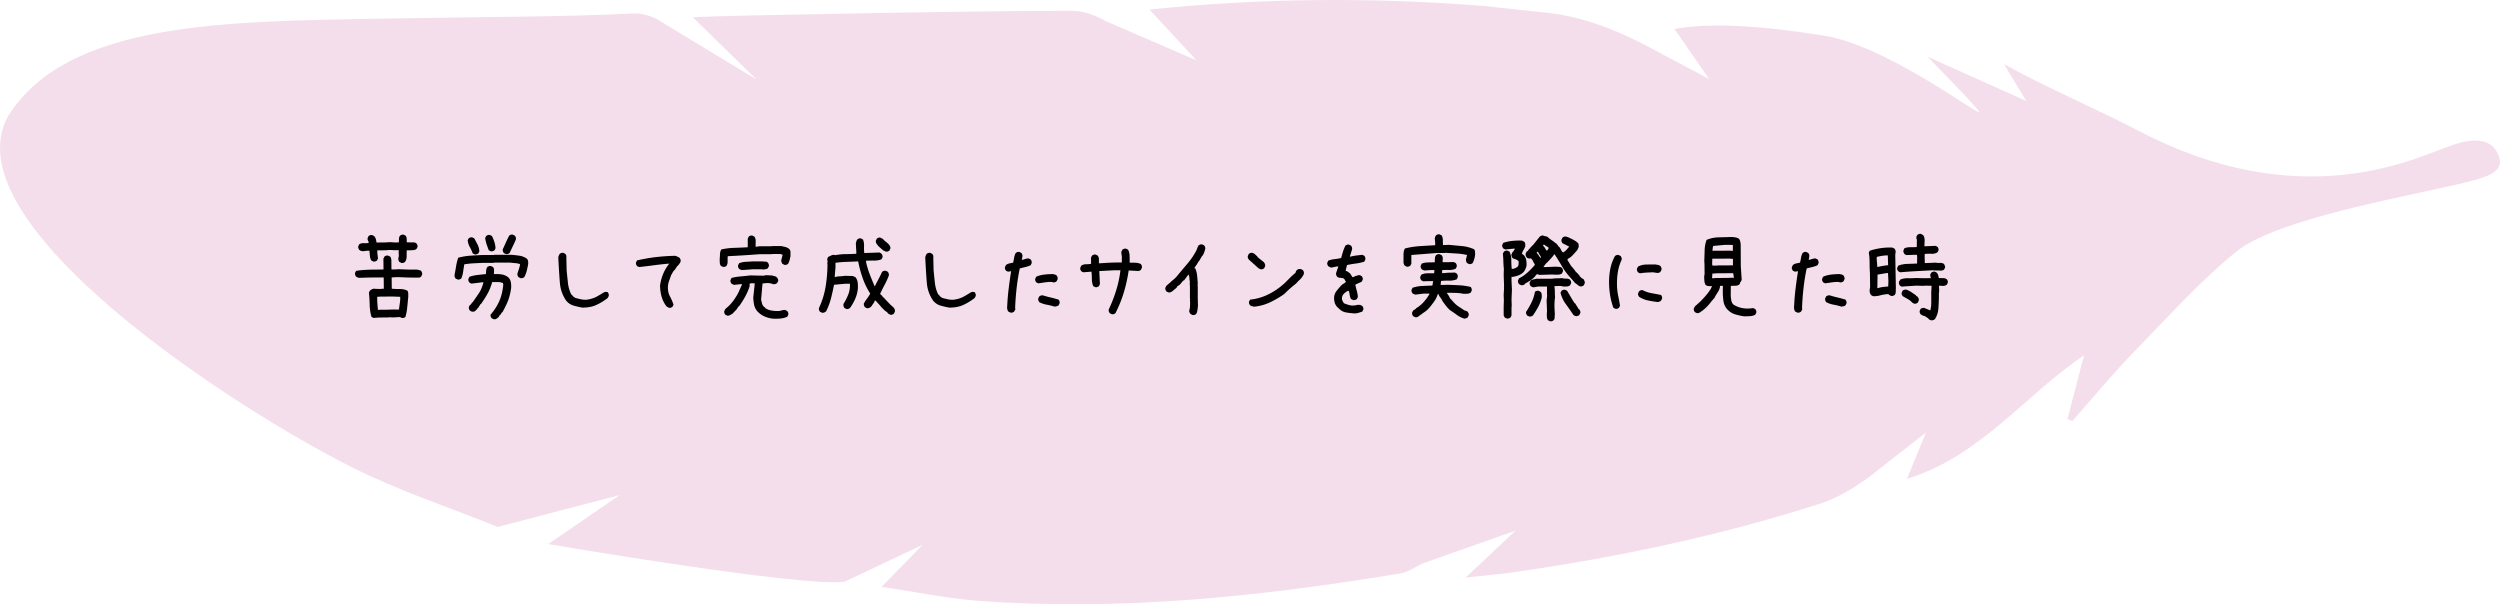 <svg xmlns="http://www.w3.org/2000/svg" id="_レイヤー_2" data-name="レイヤー 2" viewBox="0 0 437 105.63"><defs><style>.cls-2{stroke-width:0}</style></defs><g id="_レイヤー_2-2" data-name="レイヤー 2"><path fill="#ecc8de" stroke-width="0" d="M391.01 43.905c-6.334 5.08-11.945 11.423-17.72 17.328-3.863 3.949-7.377 8.239-11.047 12.376l-.851-.367 2.905-11.142c-10.261 6.885-18.117 17.681-30.948 21.591l3.314-8.096-9.88 7.746c-2.65 1.908-5.576 3.715-8.653 4.704-17.344 5.57-35.122 9.315-53.14 11.929-2.71.393-5.445.617-8.801.989l8.715-8.2-16.228 5.732c-1.272.6-2.545 1.52-3.914 1.746-24.378 4.04-48.871 6.612-73.62 4.796-5.551-.407-11.048-1.571-17.036-2.456l7.15-7.337-13.626 6.44C140.29 102.71 95.84 95.1 95.84 95.1l12.467-8.559L87 92.104c-8.479-3.42-17.233-6.29-25.382-10.37C41.081 71.453-9.325 38.882 1.507 20.135 11.922 3.888 38.885 3.751 66.393 3.263c19.371-.344 32.624-.307 44.295-.91 1.509-.079 3.288.433 4.568 1.255l17.005 10.3-11.152-10.88c5.621-.31 16.495-.441 21.995-.555 14.699-.306 29.4-.533 44.102-.594 2.01-.008 4.247.738 6 1.776l15.926 6.885-8.203-8.871c19.874-2.045 39.123-2.16 58.381-.624l11.648 1.24c7.613.914 14.692 4.475 18.991 6.854l8.798 4.672-6.031-8.738c8.425-1.649 21.99.472 26.982 1.307 12.042 2.5 28.569 15.78 25.97 12.758-2.651-3.082-5.583-5.923-8.728-9.223l17.22 7.72-3.844-6.427c6.679 3.778 16.566 8.02 23.46 11.637 27.808 14.593 47.57 5.199 53.81 2.914 1.814-.664 7.66-3.046 9.27 1.667 1.041 3.332-3.618 3.967-11.978 5.832-8.359 1.865-27.535 5.566-33.868 10.647z" opacity=".6"/><path d="M70.238 55.576c-.094-.047-.182-.088-.264-.123s-.182-.04-.299-.017l-1.02.052-.702-.035-.053.035-1.758.018-.844.07-.351-.175c-.2-.645-.308-1.34-.325-2.083s-.062-1.468-.132-2.171l.176-.352c.117-.094.246-.176.386-.246s.293-.094.457-.07l.88.035.702-.053-.017-1.828-.035-.14-2.426.017-1.881.053c-.094-.024-.182-.053-.264-.088s-.158-.076-.228-.123c-.07-.106-.123-.211-.158-.317s-.041-.216-.018-.334l.176-.351c.562-.094 1.151-.156 1.766-.185s1.228-.044 1.837-.044l1.196-.017-.018-1.899.176-.351c.094-.07.193-.123.299-.159s.216-.04.334-.017l.369.176c.07.07.117.152.14.246l.07.281.018 1.723 1.02-.018.035-.035 1.969.07c.375.012.74.012 1.098 0s.7.053 1.029.194c.07.093.129.193.175.298s.059.229.036.37l-.176.369a.596.596 0 0 1-.44.176h-.51l-1.318-.018-1.828-.07-1.055.052.018 1.97c.469.046.937.066 1.406.06s.903.086 1.301.273c.117.14.176.316.176.527v.598c-.059.586-.117 1.18-.176 1.784s-.164 1.17-.316 1.697c-.094.07-.194.123-.3.158s-.216.04-.333.017zm-.07-9.615l-.352-.176c-.07-.093-.123-.199-.158-.316s-.041-.246-.018-.387c.07-.21.091-.436.062-.677s-.02-.465.026-.676h-.316c-.305.011-.616.006-.932-.018s-.633-.012-.95.035l-1.581.018v.351l.123 1.073-.176.351c-.094.07-.193.123-.299.158s-.217.041-.334.018l-.351-.176c-.141-.234-.226-.507-.255-.817s-.056-.607-.08-.888h-.456l-.668.088c-.118-.023-.232-.047-.343-.07s-.214-.082-.308-.176c-.07-.094-.123-.193-.158-.299s-.041-.217-.018-.334l.176-.351c.246-.141.516-.203.809-.185s.568.003.826-.044v-.176c-.047-.093-.094-.193-.14-.299s-.06-.228-.036-.369l.158-.351c.094-.07.194-.123.3-.158s.216-.041.333-.018l.352.176c.14.164.237.34.29.527s.09.387.114.598l1.723-.018c.363-.047.726-.053 1.09-.017s.732.035 1.107 0c0-.211.003-.416.009-.616s.067-.38.184-.545c.094-.07.194-.123.3-.158s.216-.04.333-.017l.352.175c.117.164.178.346.184.545s.01.405.01.616c.632.011 1.036.017 1.212.017s.334.059.475.176c.082.094.14.193.175.299s.041.217.018.334l-.193.351c-.141.094-.293.153-.457.176s-.575.041-1.23.053c-.013.351-.018.706-.018 1.063s-.094.677-.282.958c-.093.07-.193.123-.299.159s-.216.04-.334.017zm-.405 8.121v-.21l.14-.976c.047-.322.065-.66.054-1.011l-1.336-.053-2.163.018-.527.035.018.879.105 1.389 1.758-.018.932-.035.808.017.211-.035zM79.994 48.861l-.352-.175c-.07-.094-.123-.197-.158-.308s-.041-.237-.018-.378c.094-.492.182-.99.264-1.494s.205-.99.37-1.459c.702-.187 1.435-.308 2.196-.36s1.53-.091 2.303-.115h1.705l.035-.035h2.989c.492.035.978.088 1.459.158s.92.247 1.318.528c.117.14.187.293.21.457s.024.34 0 .527c-.07.399-.151.78-.245 1.143s-.235.726-.422 1.09c-.094.07-.193.123-.299.158s-.228.04-.369.017l-.352-.175c-.07-.106-.123-.211-.158-.317s-.04-.217-.017-.334l.263-.79c.082-.247.147-.522.194-.827-.258-.094-.536-.152-.835-.176s-.59-.052-.87-.088h-2.848l-.035.036h-1.705c-.586.023-1.166.05-1.74.079s-1.149.09-1.723.184c-.07.422-.135.844-.194 1.266s-.17.826-.334 1.213c-.093.07-.193.123-.298.158s-.217.04-.334.017zm2.988-4.394l-.352-.176c-.14-.387-.31-.759-.51-1.116s-.322-.747-.369-1.169l.176-.352c.094-.07.194-.12.3-.149s.216-.032.333-.009l.352.176c.187.352.375.709.562 1.072s.293.756.317 1.178l-.176.37c-.094.07-.194.122-.3.157s-.216.041-.333.018zm3.322 11.338l-.351-.176c-.082-.094-.141-.193-.176-.299s-.041-.217-.018-.334c.692-.808 1.21-1.626 1.556-2.452s.565-1.766.66-2.821l-.071-.246a2.307 2.307 0 0 0-.897-.176h-.966c-.223.773-.487 1.435-.791 1.986s-.698 1.172-1.178 1.864h-.07l-.422.668h-.07l-.071.175h-.07l-.07.176-.106.035-.07.106c-.094.093-.194.146-.3.158s-.216.017-.333.017l-.352-.193c-.07-.094-.123-.193-.158-.299s-.041-.216-.018-.334l.176-.351.07.017.036-.105h.07l.21-.352h.071c.457-.644.844-1.207 1.16-1.687s.569-1.096.756-1.846h-.14l-1.97.246-.35-.193c-.071-.094-.124-.194-.159-.299s-.04-.217-.017-.334l.175-.37c.446-.151.914-.257 1.407-.316s.984-.11 1.476-.158c.024-.21.041-.427.053-.65s.076-.416.193-.58c.094-.07.194-.123.299-.158s.217-.041.334-.018l.37.176a.7.7 0 0 1 .175.457v.527l-.035.246c.469-.023.914-.006 1.336.053s.808.223 1.16.492l.14.14c.188.235.305.505.352.81s.059.62.035.949c-.117.843-.296 1.573-.536 2.188s-.571 1.298-.993 2.048h-.07l-.317.475h-.07l-.14.28-.106.106c-.117.117-.24.211-.37.282s-.275.093-.439.07zm-.51-11.883l-.351-.176c-.14-.351-.27-.703-.387-1.054s-.2-.715-.246-1.09l.176-.352c.094-.07.193-.123.299-.158s.216-.041.334-.018l.369.176c.164.328.304.668.422 1.02s.187.726.21 1.125l-.175.351c-.094.07-.194.123-.299.158s-.223.041-.352.018zm2.76.51c-.094-.024-.181-.053-.263-.088s-.159-.076-.229-.123c-.07-.094-.123-.196-.158-.308s-.041-.225-.018-.343c.188-.398.37-.796.545-1.195s.37-.797.58-1.195c.094-.07.194-.123.3-.158s.216-.036.333 0l.352.175c.07.094.123.194.158.3s.04.228.017.368c-.164.399-.34.788-.527 1.17s-.375.776-.562 1.186a.522.522 0 0 1-.247.14l-.28.07zM101.755 53.766c-.515-.094-1.016-.211-1.503-.352s-.91-.422-1.274-.844c-.645-.937-1.014-1.968-1.107-3.093s-.188-2.614-.282-4.465c.024-.117.056-.232.097-.343s.097-.214.167-.308c.094-.07.196-.12.308-.149s.22-.032.325-.009l.351.194c.07.093.12.196.15.307s.032.22.009.325l.052 2.215c.07.715.144 1.433.22 2.154s.267 1.403.571 2.047l.07.036.264.298c.047.07.112.126.194.167s.152.085.21.132c.305.082.616.158.932.229s.657.1 1.02.088c.726-.106 1.33-.293 1.81-.563s.85-.49 1.108-.659.527-.196.808-.08c.059.106.106.212.141.317s.035.229 0 .37l-.193.333c-.645.493-1.31.894-1.995 1.205s-1.503.46-2.453.448zM116.925 53.8l-.422-.245c-.398-.527-.685-1.102-.86-1.723s-.265-1.271-.265-1.951c.094-.656.258-1.283.493-1.88s.55-1.167.949-1.706l.176-.21h-.106c-.844.07-1.7.163-2.566.28s-1.74.223-2.62.317l-.351-.176c-.07-.094-.123-.193-.158-.299s-.041-.217-.018-.334l.176-.351c1.09-.258 2.186-.452 3.287-.58s2.215-.206 3.34-.229c.14.023.281.07.422.14s.27.141.387.212c.07.093.123.193.158.298s.04.229.017.37l-.175.351h-.07v.07l-.247.317h-.07l-.422.668h-.07v.07c-.141.117-.252.258-.334.422s-.17.316-.264.457c-.117.352-.24.703-.37 1.055s-.192.738-.192 1.16c0 .562.123 1.072.369 1.53s.45.93.615 1.423l-.176.37c-.094.07-.193.122-.299.157s-.217.041-.334.018zM126.365 46.647l-.352-.176c-.117-.164-.181-.346-.193-.545s-.018-.404-.018-.615c.024-.282.041-.577.053-.888s.088-.583.228-.817c.727-.164 1.486-.258 2.277-.282s1.573-.058 2.347-.105v-1.512l.175-.351c.094-.07.194-.123.3-.159s.216-.04.333-.017l.352.176c.164.234.24.51.228.826s-.017.627-.017.931h.246l.457-.07h2.11l.034-.035h1.6c.234.047.475.1.72.158s.475.17.686.334c.164.164.246.36.246.589v.694c-.047.235-.1.463-.158.686s-.146.44-.264.65c-.093.07-.193.123-.298.159s-.217.04-.334.017l-.352-.176a1.05 1.05 0 0 1-.21-.633l.245-.949-.404-.14h-1.442l-.035.035h-2.11a193.991 193.991 0 0 1-5.607.351c-.023.282-.029.575-.017.88s-.053.573-.193.808c-.094.07-.194.123-.3.158s-.216.041-.333.018zm8.718 9.052c-.515-.058-.993-.184-1.432-.378s-.84-.471-1.204-.835c-.317-.351-.522-.738-.615-1.16s-.147-.867-.159-1.336l.264-2.46-.633-.018-.246.053-.035.14.018.317c-.2.632-.458 1.236-.774 1.81s-.668 1.131-1.055 1.67c-.117.07-.208.164-.272.281s-.132.223-.202.317l-.686.72c-.14.083-.284.167-.43.255s-.314.12-.501.097l-.352-.176c-.07-.093-.12-.193-.15-.299s-.032-.216-.008-.334l.21-.386c.493-.387.92-.82 1.284-1.301s.68-.979.95-1.494l.667-1.494-.246-.018-1.125.123c-.094-.023-.182-.053-.264-.088s-.158-.082-.228-.14c-.07-.094-.123-.194-.158-.3s-.035-.216 0-.333l.175-.352c.516-.129 1.052-.217 1.609-.263s1.104-.106 1.643-.176l2.373.053c.211-.07.434-.097.668-.08s.47.027.704.027c.164.035.334.076.51.123s.327.135.456.264c.07.093.123.193.159.298s.04.217.017.334l-.193.334c-.094.07-.2.123-.317.159s-.246.04-.386.017c-.188-.082-.387-.138-.598-.167s-.422-.032-.633-.009l-.597.053-.247 2.83c.047.211.097.425.15.642s.161.413.325.589l.246.175v.07c.34.223.71.367 1.108.431s.82.091 1.265.08c.188-.024.372-.062.554-.115s.366-.079.554-.079l.386.229c.07.093.12.193.15.298s.032.217.009.334l-.176.334c-.387.176-.794.282-1.222.317s-.864.04-1.31.017zm-5.396-8.49c-.094-.023-.182-.053-.264-.088s-.158-.076-.228-.123c-.07-.094-.123-.193-.158-.299s-.041-.216-.018-.334l.176-.351c.351-.14.732-.223 1.142-.246l1.213-.07h1.758c.164.023.328.035.492.035s.305.058.422.175c.07.094.123.194.158.3s.041.216.018.333l-.176.352c-.14.093-.293.152-.457.176s-.34.035-.527.035l-.035-.035h-1.618l-1.898.14zM155.615 55.014l-.352-.194-.14-.14v-.07l-.457-.317-.598-.598c-.164-.21-.334-.41-.51-.597s-.346-.375-.51-.563h-.07v.035h-.07c-.047.165-.123.317-.229.458s-.205.287-.299.439l-.175.193c-.094.07-.197.13-.308.176s-.237.059-.378.035l-.334-.176c-.07-.093-.123-.196-.158-.307s-.041-.226-.018-.343c.164-.305.349-.592.554-.861s.39-.557.554-.862c-.551-.867-.99-1.77-1.319-2.707s-.591-1.91-.79-2.918h-.194c-.633.036-1.266.062-1.898.08s-1.26.073-1.881.167c.023.421.014.837-.027 1.248s-.073.82-.096 1.23h.07c.258-.07.533-.111.826-.123s.58-.041.861-.088l1.407.035.457.211c.21.258.34.557.386.897s.059.697.036 1.072c-.059.633-.211 1.23-.457 1.793s-.551 1.101-.915 1.617c-.093.07-.193.123-.298.158s-.217.041-.334.018l-.352-.176c-.058-.094-.105-.196-.14-.308s-.042-.243-.018-.395c.328-.527.606-1.078.835-1.652s.325-1.202.29-1.881h-.844l-1.933.176c-.153.796-.329 1.585-.528 2.364s-.48 1.532-.844 2.259c-.093.093-.205.167-.334.22s-.263.067-.404.043l-.351-.176c-.07-.093-.123-.193-.159-.298s-.04-.217-.017-.334c.562-1.207.95-2.45 1.16-3.727s.322-2.572.334-3.885l-.035-.246.053-.246-.07-.492.175-.352c.164-.07.337-.152.519-.246s.378-.129.588-.105l.106.053c.586-.118 1.19-.18 1.81-.185s1.249-.026 1.881-.062l.018-.263-.088-1.512c.023-.14.053-.27.088-.387s.094-.234.176-.351c.093-.07.193-.123.299-.158s.216-.041.334-.018l.351.193c.14.352.202.739.185 1.16s-.003.82.044 1.196h.246l2.425-.088.334.21c.07.095.123.194.159.3s.04.217.017.334l-.176.351c-.398.153-.832.226-1.3.22s-.938.003-1.407.026v.141c.153.75.367 1.482.642 2.197s.56 1.412.853 2.092h.07c.21-.422.425-.838.641-1.248s.42-.826.607-1.248c.105-.07.214-.123.325-.158s.226-.041.343-.018l.334.176c.07.094.123.193.158.299s.041.228.018.369c-.211.55-.457 1.09-.739 1.617s-.545 1.06-.79 1.6l.14.105.246.246.123.211.211.106.123.246h.07l.282.316.105.106.352.369.14.14.106.106.351.299.106.105v.07h.07c.059.094.106.194.14.3s.042.228.018.368l-.175.352c-.094.07-.194.123-.3.158s-.216.041-.333.018zm-.791-11.04l-.44-.21-.281-.246-.387-.334-.175-.176c-.118-.14-.226-.281-.326-.422s-.137-.316-.114-.527l.176-.352c.094-.07.193-.123.299-.158s.216-.035.334 0l.351.176.229.21.176.176.597.493.088.105v.07h.07c.07.106.13.211.176.317s.059.228.035.369l-.175.352c-.094.058-.194.105-.3.14s-.216.041-.333.018zM165.898 53.766c-.516-.094-1.017-.211-1.503-.352s-.911-.422-1.274-.844c-.645-.937-1.014-1.968-1.108-3.093s-.187-2.614-.281-4.465c.023-.117.056-.232.097-.343s.096-.214.167-.308c.093-.07.196-.12.307-.149s.22-.032.325-.009l.352.194c.07.093.12.196.15.307s.032.22.008.325l.053 2.215c.07.715.143 1.433.22 2.154s.266 1.403.57 2.047l.071.036.264.298c.047.07.111.126.193.167s.153.085.211.132c.305.082.615.158.932.229s.656.1 1.02.088c.726-.106 1.33-.293 1.81-.563s.85-.49 1.107-.659.528-.196.809-.08c.059.106.105.212.14.317s.036.229 0 .37l-.193.333c-.644.493-1.31.894-1.995 1.205s-1.503.46-2.452.448zM176.638 54.645l-.369-.176c-.094-.117-.158-.258-.193-.422s-.041-.328-.018-.492c.047-1.043.132-2.069.255-3.076s.267-2.028.43-3.059h-.07l-.474.07-.352-.175c-.07-.094-.123-.194-.158-.3s-.041-.216-.018-.333l.176-.352c.164-.14.36-.234.589-.281s.448-.094.66-.14c.07-.282.128-.569.175-.862s.14-.568.281-.826c.094-.07.194-.123.3-.158s.216-.041.333-.018l.352.176c.07.094.123.193.158.299s.04.216.017.334l-.105.562h.105c.188-.047.37-.1.545-.158s.358-.088.545-.088l.352.176c.07.094.123.193.158.299s.041.228.018.369l-.176.351c-.305.141-.615.246-.932.317s-.639.152-.967.246c-.234 1.125-.416 2.256-.545 3.392s-.216 2.286-.263 3.446l.035.316-.211.387c-.094.07-.193.123-.299.158s-.217.041-.334.018zm4.852-5.116l-.352-.175c-.07-.094-.123-.194-.158-.3s-.041-.216-.018-.333l.176-.352c.422-.187.88-.31 1.371-.369s.996-.088 1.512-.088l.334.07c.105.024.205.07.299.141.094.094.158.2.193.317s.041.246.018.386l-.176.352c-.094.07-.193.123-.299.158s-.217.041-.334.018a.698.698 0 0 0-.316-.07h-.352c-.328.023-.644.058-.949.105s-.621.094-.95.14zm2.812 4.061c-.445-.14-.896-.252-1.353-.334s-.885-.228-1.283-.44c-.07-.105-.124-.21-.159-.316s-.04-.217-.017-.334l.176-.351c.093-.07.193-.123.298-.159s.229-.04.37-.017c.445.14.896.264 1.353.369s.908.228 1.354.37c.07.093.123.195.158.307s.04.225.017.343l-.175.351c-.094.07-.206.123-.334.158s-.264.053-.405.053zM194.34 54.926l-.352-.176c-.07-.094-.123-.193-.158-.299s-.041-.228-.018-.369c.516-1.09.95-2.203 1.3-3.34s.598-2.302.74-3.498h-1.09l-2.602.14v.106l.105 2.18-.176.352c-.093.07-.193.123-.298.158s-.217.04-.334.017l-.352-.175c-.164-.375-.246-.786-.246-1.23s-.024-.88-.07-1.302h-.07l-1.354.106-.352-.176c-.07-.094-.123-.193-.158-.299s-.041-.217-.018-.334l.176-.351c.235-.164.507-.246.818-.246s.606-.024.887-.07v-.774l-.035-.176c.024-.094.053-.182.088-.264s.076-.158.123-.228c.094-.07.193-.123.299-.158s.217-.041.334-.018l.351.176c.141.187.211.398.211.633v.703h.352a47.773 47.773 0 0 1 3.656-.14v-1.055l-.105-.686a1.488 1.488 0 0 1 .21-.492c.094-.07.194-.123.3-.158s.216-.041.333-.018l.352.176c.164.328.252.688.264 1.08s.017.789.017 1.187c.328 0 .665.006 1.011.018s.66.088.94.228c.07.094.123.194.159.3s.04.228.017.368l-.176.352c-.093.094-.208.152-.342.176s-.273.023-.413 0l-1.372-.07c-.187 1.289-.468 2.56-.843 3.814s-.867 2.473-1.477 3.656c-.094.07-.193.123-.299.158s-.216.041-.334.018zM208.455 55.067l-.352-.176c-.07-.094-.129-.194-.176-.299s-.058-.229-.035-.37c.07-.21.111-.442.123-.694s.018-.495.018-.729l-.035-.105.035-.458-.035-.035v-2.144l-.036-.528.036-.21c-.047-.235-.077-.475-.088-.721s-.065-.451-.159-.615l-.773 1.02-.176.07-.457.562-.176.176-.386.246-.07.176-.176.175-.352.282-.246.21c-.094.07-.2.13-.316.176s-.247.059-.387.035l-.352-.175c-.07-.094-.123-.194-.158-.3s-.04-.216-.018-.333l.176-.352.739-.632.21-.211c.188-.141.37-.293.545-.457s.334-.34.475-.528c.586-.703 1.172-1.4 1.758-2.092s1.09-1.441 1.512-2.25c.07-.14.128-.287.175-.439s.118-.299.211-.44c.094-.07.194-.123.3-.158s.216-.04.333-.017l.352.176c.07.093.123.193.158.298s.04.217.017.334c-.046.188-.105.378-.175.572s-.153.372-.246.536l-.106.07-.598 1.02h-.07c-.094.21-.205.404-.334.58s-.252.357-.369.545l.176.07c.164.398.27.826.316 1.283s.082.92.106 1.389l-.036.351.036.035v2.11l.035 1.353c-.024.258-.053.51-.088.756s-.111.475-.229.686c-.093.07-.193.123-.298.158s-.217.041-.334.018zM220.337 47.069l-.351-.176-1.09-.985-.598-.527c-.07-.094-.123-.193-.158-.299s-.04-.222-.017-.351l.175-.352c.094-.07.194-.123.3-.158s.216-.041.333-.018c.164.047.317.135.457.264l.422.387.035.105 1.09.88c.07.093.129.198.176.315s.058.247.035.387l-.176.352c-.094.07-.193.123-.299.158s-.216.041-.334.018zm-1.125 6.539c-.117-.024-.24-.053-.369-.088s-.24-.088-.334-.159c-.07-.093-.123-.193-.158-.298s-.04-.217-.018-.334l.176-.352c1.149-.117 2.244-.44 3.287-.967s1.998-1.2 2.866-2.021l1.16-1.16.65-.563c0-.07.018-.14.053-.21s.076-.141.123-.212c.094-.093.205-.158.334-.193s.264-.041.404-.018l.352.176c.07.094.123.194.158.299s.041.217.018.334c-.047.164-.118.31-.211.44s-.188.263-.282.404h-.07v.07l-.422.387-.316.351-.106.106c-.363.281-.709.568-1.037.861s-.656.604-.984.932c-.797.562-1.63 1.049-2.496 1.459s-1.793.662-2.778.756zM236.755 54.785c-.562-.035-1.072-.096-1.529-.184s-.861-.32-1.213-.695c-.351-.28-.58-.594-.685-.94s-.147-.706-.123-1.081c.046-.375.187-.715.421-1.02s.48-.597.739-.879l.21-.21.669-.457v-.106c-.07-.094-.13-.193-.176-.299s-.129-.193-.246-.263c-.188-.047-.381-.077-.58-.088s-.37-.077-.51-.194c-.07-.093-.123-.193-.158-.299s-.041-.228-.018-.369l.387-1.125h-.246l-1.02.211-.492-.246c-.07-.094-.123-.193-.158-.299s-.041-.216-.018-.334l.176-.351c.375-.14.744-.229 1.107-.264s.745-.1 1.143-.193c.094-.375.2-.747.316-1.116s.258-.718.422-1.046c.094-.07.194-.123.3-.159s.216-.04.333-.017l.352.176c.07.093.123.193.158.298s.04.229.017.37l-.386 1.248h.14c.375-.094.715-.159 1.02-.194s.644-.076 1.02-.123l.351.176c.07.094.123.193.158.299s.041.228.018.369l-.176.352c-.516.164-1.014.275-1.494.334s-.99.146-1.53.263l-.246 1.02c.141.023.264.07.37.14s.216.153.334.246l.14.141.352.563h.14c.399-.211.774-.329 1.125-.352l.352.176c.07.094.123.193.158.299s.041.216.018.334l-.176.351c-.305.14-.486.223-.545.246s-.24.106-.545.246v.141c.07.328.152.662.246 1.002s.153.686.176 1.037l-.176.352c-.094.07-.193.123-.299.158s-.228.04-.369.017l-.351-.175c-.117-.211-.194-.44-.229-.686s-.088-.486-.158-.72l-.14-.036c-.423.235-.71.463-.862.686s-.217.474-.193.756c.023.14.064.27.123.386s.134.235.228.352c.563.234 1.002.366 1.319.395s.697-.014 1.142-.131l.387.035.351.176c.07.093.124.193.159.298s.04.217.017.334l-.176.352c-.21.07-.427.14-.65.21s-.463.106-.72.106zM245.896 46.611l-.352-.175a1.65 1.65 0 0 1-.21-.492v-1.407c0-.187.017-.384.052-.589s.112-.378.229-.518c.82-.211 1.678-.346 2.575-.404s1.79-.112 2.68-.159v-.457l-.07-.773c.024-.094.053-.182.088-.264s.076-.158.123-.228c.094-.07.194-.123.3-.159s.216-.04.333-.017l.352.176c.14.234.21.504.21.808s.012.598.036.88h.351l.633-.036 2.276.211a6.803 6.803 0 0 1 2.171.562c.094.118.147.261.159.431s.017.337.017.501a4.094 4.094 0 0 1-.422 1.477c-.094.07-.193.123-.299.158s-.216.04-.334.017l-.351-.175c-.07-.07-.117-.159-.14-.264s-.048-.205-.071-.299l.21-.844c-.62-.14-1.247-.228-1.88-.263s-1.266-.076-1.898-.123l-.036.035h-1.441l-4.482.351v1.512l-.176.352c-.094.07-.194.123-.299.158s-.217.04-.334.017zm10.072 9.088c-.468-.14-.902-.357-1.3-.65s-.81-.58-1.231-.861c-.258-.235-.498-.495-.72-.783s-.428-.57-.616-.852c-.094-.211-.21-.404-.351-.58s-.247-.37-.317-.58h-.105c-.118.422-.3.811-.545 1.169s-.51.712-.791 1.063l-.317.352-.21.21-.352.282-.563.387-.105.105-.317.176v.07c-.117.07-.234.135-.351.194s-.246.076-.387.052l-.351-.175c-.082-.094-.141-.194-.176-.3s-.041-.228-.018-.368l.194-.352.457-.281v-.07c.492-.282.937-.642 1.336-1.082s.738-.905 1.02-1.397v-.106h-1.02l-1.407.176c-.093-.023-.181-.053-.263-.088s-.164-.076-.246-.123c-.07-.093-.124-.193-.159-.299s-.04-.216-.017-.334l.176-.351a6.008 6.008 0 0 1 1.705-.317l1.757-.07.141-.773h-1.09l-.633.035-.351-.176c-.07-.094-.123-.193-.158-.299s-.041-.217-.018-.334l.176-.351a2.364 2.364 0 0 1 1.072-.246h1.178l.035-.563h-.633l-1.09.07c-.093-.023-.181-.052-.263-.087s-.159-.077-.229-.123c-.07-.094-.123-.194-.158-.3s-.041-.216-.018-.333l.176-.352c.352-.14.72-.21 1.108-.21s.779-.013 1.177-.036c0-.21.006-.428.018-.65s.076-.416.193-.58c.094-.07.194-.123.3-.159s.216-.04.333-.017l.352.176c.14.164.205.357.193.58s-.018.44-.018.65h.739l1.195-.035.352.176c.07.093.123.193.158.299s.04.216.017.333l-.175.352c-.352.164-.733.24-1.143.229s-.814-.006-1.213.017l-.035.527h.422c.281-.046.574-.07.879-.07s.61-.012.914-.035l.351.176c.07.094.123.193.159.299s.04.228.017.369l-.176.351c-.422.164-.867.24-1.336.229s-.937.006-1.406.053l-.07.703h.492l.563-.035c.703.023 1.415.052 2.135.087s1.41.135 2.066.3c.07.093.123.193.158.298s.04.217.017.334l-.175.352c-.164.117-.358.181-.58.193s-.446.018-.668.018c-.446-.094-.914-.147-1.407-.159s-.984-.017-1.476-.017v.105c.117.14.222.293.316.457s.176.328.246.492h.07l.387.458.422.439c.235.21.492.404.774.58s.55.357.808.545c.106.023.211.053.317.088s.193.088.263.158c.07.094.123.193.159.299s.04.217.017.334l-.176.351a.525.525 0 0 1-.263.141l-.317.07zM263.51 55.7c-.094-.024-.182-.053-.264-.089s-.159-.076-.229-.123l-.176-.351V53.52l.035-1.037-.035-.914.07-1.23-.035-.142.036-.105-.07-2.11.034-.949c-.046-.445-.076-.89-.087-1.336s-.041-.89-.088-1.336l.175-.369c.094-.07.194-.123.3-.158s.216-.04.333-.017l.352.175c.21.457.316.944.316 1.46s.024 1.03.07 1.546h.211c.141-.023.285-.07.431-.14s.278-.153.396-.247c.093-.117.146-.251.158-.404s.017-.31.017-.474c-.023-.094-.076-.164-.158-.211s-.158-.094-.228-.141c-.13-.047-.252-.088-.37-.123s-.222-.088-.316-.158c-.07-.094-.123-.194-.158-.3s-.041-.228-.018-.368l.211-.404c.094-.07.17-.159.229-.264s.111-.205.158-.299h-.246l-1.441.14-.352-.175c-.07-.094-.123-.194-.158-.299s-.041-.217-.018-.334l.176-.352c.492-.164 1.017-.275 1.573-.334s1.128-.076 1.714-.052l.387.21c.094.094.146.212.158.352s.018.282.018.422c-.07.211-.17.422-.3.633s-.228.428-.298.65l.105.07v.071l.211.105c.235.258.381.551.44.88s.076.667.053 1.019c-.047.187-.106.363-.176.527s-.164.328-.281.492l-.211.211c-.258.211-.542.37-.853.475s-.63.182-.958.228l-.14-.035v.703l.07 1.582-.07 1.653.035 1.283-.036.035v1.512l-.175.351a.522.522 0 0 1-.246.141l-.282.07zm12.69-5.643l-.35-.176c-.118-.117-.247-.223-.388-.316s-.257-.211-.351-.352l-.528-.598c-.597-.632-1.107-1.312-1.529-2.039s-.855-1.43-1.3-2.109h-.106l-.14.246-.458.527-.597.633c-.118.094-.223.2-.317.317s-.176.234-.246.351l-.105.14h.632l1.512-.07c.188.024.381.036.58.036s.37.058.51.175c.07.094.123.194.158.3s.041.216.018.333l-.176.352c-.164.117-.346.181-.545.193s-.404.018-.615.018l-.527-.035-2.215.07-.457-.14-.106.14h-.07l-.106.21-.386.388-.492.386-.95.563v.07c-.093.07-.193.123-.299.158s-.228.041-.369.018l-.351-.176c-.07-.094-.123-.193-.158-.299s-.041-.228-.018-.369l.176-.351c.515-.258 1.002-.592 1.459-1.002s.885-.85 1.283-1.319v-.14c-.117-.164-.217-.34-.299-.528s-.205-.351-.369-.492c-.14.024-.275.024-.404 0s-.24-.082-.334-.176c-.07-.093-.123-.193-.159-.299s-.04-.228-.017-.369l.176-.369.175-.07.07-.14.528-.598.387-.387 1.125-1.406c.094-.07.193-.123.299-.159s.216-.04.334-.017c.117.07.246.111.386.123s.27.064.387.158c.188.164.381.317.58.457s.404.281.615.422v.07l.282.14.316.388.035.105.07.035.176.176c.094.14.182.299.264.475s.193.31.334.404c.117-.07.234-.152.352-.246s.222-.2.316-.317l.404-.457-1.177-.597c-.07-.094-.124-.194-.159-.299s-.04-.217-.017-.334l.176-.352c.093-.07.193-.123.298-.158s.229-.04.37-.017c.316.117.626.252.931.404s.598.322.879.51v.07l.176.07c.094.094.146.211.158.352s.018.281.018.422l-.247.527-.21.246-.493.545-.175.176-.211.21c-.118.095-.235.17-.352.23s-.217.158-.299.298l.721 1.16.07.035.598.739.105.21h.07l.106.106v.07h.07l.317.352c.094.164.205.305.334.422s.275.21.44.281c.07.117.128.235.175.352s.059.246.035.386l-.176.352c-.093.07-.193.123-.298.158s-.217.041-.334.018zm-8.77 5.29c-.095-.023-.182-.052-.264-.087s-.159-.076-.229-.123c-.07-.094-.123-.193-.158-.299s-.041-.217-.018-.334c.352-.516.668-1.063.95-1.643s.48-1.199.597-1.855c.094-.07.193-.123.299-.158s.217-.041.334-.018l.351.176c.118.14.182.293.194.457s.017.34.017.527c-.14.586-.351 1.14-.632 1.662s-.586 1.016-.914 1.485a.522.522 0 0 1-.247.14l-.28.07zm3.515.81l-.352-.176c-.117-.164-.181-.34-.193-.528s-.018-.386-.018-.597l.035-.493-.07-1.845.106-.914-.036-.035v-1.477H268.8l-.738.14c-.094-.023-.182-.052-.264-.087s-.158-.076-.228-.123c-.07-.094-.123-.194-.158-.3s-.041-.216-.018-.333l.176-.352c.14-.093.299-.158.474-.193s.346-.076.51-.123h2.742c.282-.047.569-.07.862-.07s.592-.012.896-.036c.211.07.448.1.712.088s.49.053.677.194c.07.093.123.193.158.298s.041.217.018.334l-.176.352c-.164.117-.355.182-.571.193s-.431.018-.642.018c-.117-.047-.229-.076-.334-.088s-.229-.018-.37-.018l-.808.036v.07c.047.305.07.621.07.95s.012.644.036.948c-.047.258-.076.528-.088.809s-.018.568-.018.861l.07 1.301c-.023.164-.035.34-.035.527s-.058.352-.175.493c-.094.07-.194.123-.3.158s-.216.04-.333.017zm-1.653-11.092l.07-.141-.527-.896-.105-.036v.07l-.105.071v.105l.21.194.422.668.035-.035zm1.196-1.319l.246-.422-.879-.597-.14.246.07.035.246.281.246.457h.07v.035h.106l.035-.035zm5.045 11.532c-.094-.024-.182-.053-.264-.088s-.158-.077-.228-.123c-.422-.633-.859-1.257-1.31-1.873s-.77-1.286-.958-2.012l.176-.352c.093-.07.193-.123.299-.158s.216-.041.334-.018l.351.176c.223.375.44.744.65 1.108s.434.72.668 1.072h.07l.669 1.072h.07c.07.094.123.194.158.299s.041.217.018.334l-.176.352a.522.522 0 0 1-.246.14l-.281.07zM282.37 53.977l-.351-.176c-.258-.715-.448-1.453-.571-2.215s-.185-1.54-.185-2.338.08-1.576.237-2.338.425-1.482.8-2.162c.094-.07.194-.123.3-.158s.216-.041.333-.018l.352.176c.07.094.123.194.158.299s.04.229.017.37c-.328.702-.55 1.435-.668 2.196s-.164 1.553-.14 2.373c.023.61.094 1.19.21 1.74s.223 1.126.317 1.723l-.176.352c-.093.07-.193.123-.298.158s-.217.041-.334.018zm4.29-6.205l-.352-.176c-.07-.106-.12-.211-.15-.317s-.032-.222-.008-.351l.193-.334c.422-.223.894-.34 1.415-.352s1.04-.017 1.556-.017c.164.023.328.05.492.079s.317.102.457.22c.07.105.12.21.15.316s.032.223.008.352l-.193.334c-.094.093-.205.149-.334.167s-.264.014-.404-.01l-.528-.087c-.375.012-.758.03-1.151.053s-.776.064-1.151.123zm3.129 5.027c-.586-.07-1.16-.164-1.723-.281s-1.078-.328-1.547-.633c-.07-.094-.123-.193-.158-.299s-.041-.217-.018-.334l.176-.351c.094-.07.193-.123.299-.159s.217-.04.334-.017c.492.258 1.014.433 1.564.527s1.096.2 1.635.317c.07.093.123.193.158.298s.041.217.018.334l-.176.352c-.07.07-.158.123-.264.158s-.205.065-.298.088zM304.835 55.295c-.515-.082-1.02-.196-1.511-.343s-.938-.419-1.336-.817c-.399-.422-.639-.911-.72-1.468s-.124-1.128-.124-1.714l.018-.984h-.493c-.035.398-.164.762-.386 1.09s-.428.674-.616 1.037l-.492.562-.369.475-.351.387-.176.175-.176.176-.457.387c-.176.117-.34.231-.492.343s-.334.155-.545.132l-.352-.176c-.07-.094-.123-.194-.158-.299s-.04-.217-.017-.334l.175-.352.897-.808c.363-.352.709-.72 1.037-1.108s.621-.79.879-1.212l.193-.422c-.21 0-.41-.006-.597-.018s-.364-.076-.528-.193c-.117-.211-.187-.449-.21-.712s-.036-.525-.036-.782l.07-.422-.017-1.723-.035-.562c.023-.61.044-1.234.061-1.873s.132-1.239.343-1.801c.644-.282 1.35-.431 2.118-.449s1.526-.038 2.276-.061c.211.012.422.035.633.07s.416.112.616.229c.117.14.193.293.228.457s.065.328.088.492l.018 3.78c.023.421.05.837.079 1.247s.055.82.079 1.23l-.176.352h-.07c0 .094-.018.176-.053.246s-.076.141-.123.211c-.211.141-.445.211-.703.211s-.516.006-.774.018l-.017 1.723c.023.28.058.56.105.835s.17.512.37.711c.398.258.837.446 1.318.563s.978.158 1.494.123l.633-.07.369.175c.07.094.123.194.158.3s.041.216.018.333l-.176.352c-.293.152-.61.237-.95.255s-.685.026-1.037.026zm-1.757-6.732v-.07l-.106-.704-.035-.035-2.83.018-.668.052-.106-.035-.07.844h.528l.035-.035 2.091-.018.774-.035.387.018zm-.159-2.18v-1.125l-.597-.053-2.9.018-.106-.035-.035.879.035.351.703.018.035-.035 2.865-.018zm-.017-2.531v-1.037l-1.336-.018-2.092.193c-.047.118-.076.246-.088.387s-.03.27-.053.387l.07.07 2.972-.017.527.035zM314.187 54.645l-.37-.176c-.093-.117-.157-.258-.192-.422s-.042-.328-.018-.492c.047-1.043.132-2.069.255-3.076s.266-2.028.43-3.059h-.07l-.474.07-.352-.175c-.07-.094-.123-.194-.158-.3s-.041-.216-.018-.333l.176-.352c.164-.14.36-.234.589-.281s.448-.094.659-.14c.07-.282.129-.569.176-.862s.14-.568.281-.826c.094-.07.193-.123.299-.158s.217-.041.334-.018l.351.176c.07.094.123.193.159.299s.04.216.017.334l-.105.562h.105c.188-.047.37-.1.545-.158s.358-.088.545-.088l.352.176c.07.094.123.193.158.299s.04.228.017.369l-.175.351c-.305.141-.616.246-.932.317s-.639.152-.967.246c-.234 1.125-.416 2.256-.545 3.392s-.217 2.286-.263 3.446l.035.316-.211.387c-.094.07-.194.123-.299.158s-.217.041-.334.018zm4.852-5.116l-.352-.175c-.07-.094-.123-.194-.158-.3s-.041-.216-.018-.333l.176-.352c.422-.187.879-.31 1.371-.369s.996-.088 1.512-.088l.334.07c.106.024.205.07.299.141.093.094.158.2.193.317s.041.246.018.386l-.176.352c-.094.07-.194.123-.299.158s-.217.041-.334.018a.698.698 0 0 0-.316-.07h-.352c-.328.023-.645.058-.95.105s-.62.094-.948.14zm2.812 4.061c-.445-.14-.896-.252-1.353-.334s-.885-.228-1.284-.44c-.07-.105-.123-.21-.158-.316s-.04-.217-.017-.334l.175-.351c.094-.07.194-.123.3-.159s.228-.04.368-.017c.446.14.897.264 1.354.369s.908.228 1.353.37c.07.093.123.195.159.307s.04.225.017.343l-.176.351c-.093.07-.205.123-.334.158s-.263.053-.404.053zM327.423 51.78l-.334-.176v-.07h-.07a1.44 1.44 0 0 1-.21-.756l.087-.616-.035-2.443c-.035-.574-.053-1.172-.053-1.793s-.047-1.207-.14-1.758l.158-.334c.586-.2 1.213-.348 1.88-.448s1.36-.138 2.075-.114l.404.21c.07.106.12.214.15.326s.032.231.008.36l-.052.352.105 5.818c-.012.2-.018.413-.018.642s-.064.424-.193.589c-.094.058-.193.105-.299.14s-.21.041-.316.018l-.352-.176-.105-.14h-.158c-.446.034-.876.108-1.292.219s-.83.161-1.24.15zm2.584-5.415l.035-.035-.052-1.687h-.176c-.305.011-.6.04-.888.088s-.571.105-.852.175l-.035.264.123 1.494h.07c.293-.07.586-.132.879-.184s.592-.091.896-.115zm.053 3.71l.035-.967-.07-1.372h-.264l-1.564.264-.035 2.356h.14c.281-.094.572-.159.87-.194s.595-.064.888-.088zm2.074-2.48l-.334-.192c-.07-.094-.123-.19-.158-.29s-.035-.209 0-.326l.176-.351c.48-.188 1.01-.29 1.59-.308s1.146-.038 1.697-.061l.018-1.143-.036-.37-.44-.017-1.405.053-.334-.176c-.059-.094-.112-.193-.158-.299s-.053-.234-.018-.386l.158-.334c.328-.13.68-.19 1.055-.185s.744-.003 1.107-.026l.018-1.319c-.047-.07-.073-.143-.08-.22s-.008-.16-.008-.254l.176-.334c.093-.07.196-.123.307-.158s.214-.041.308-.018l.352.193.105.106c.14.258.205.55.193.879l-.035.984h.246l1.705-.07.334.176c.07.082.123.175.159.28s.04.218.017.335l-.193.351c-.317.188-.671.27-1.064.246s-.776-.011-1.151.036l-.018.422.035 1.16h.317l1.6-.07c.222.046.465.06.729.043s.495.044.694.185c.059.094.112.19.159.29s.058.22.035.36l-.176.352c-.211.129-.454.181-.73.158s-.536-.03-.782-.018l-.457-.035c-.95.047-1.901.097-2.856.15s-1.908.12-2.857.202zm5.502 8.42c-.105-.034-.196-.07-.272-.105s-.15-.076-.22-.123c-.07-.117-.164-.205-.281-.263s-.223-.135-.317-.229c-.14-.035-.284-.082-.43-.14s-.279-.135-.396-.23c-.058-.093-.105-.187-.14-.28s-.041-.194-.018-.3l.158-.35c.106-.071.211-.12.317-.15s.222-.032.351-.009l1.02.422c.117-.398.175-.826.175-1.283V51.19c0-.159.006-.32.018-.484l.035-.58-.017-.176-1.23-.017-.036.035-1.459-.035c-.457.035-.902.064-1.336.088s-.808.052-1.125.088l-.334-.176c-.058-.094-.105-.194-.14-.3s-.042-.228-.018-.368l.246-.405c.422-.164.861-.24 1.318-.228s.914 0 1.371-.035l1.46.035 1.177-.018v-.07c-.047-.105-.076-.205-.088-.299s-.017-.181-.017-.263l.193-.334c.094-.07.193-.12.299-.15s.217-.032.334-.009l.316.176c.117.14.2.284.246.43s.082.314.106.502c.246.012.495.017.747.017s.472.07.66.211a.715.715 0 0 1 .158.615l-.176.335c-.094.07-.188.117-.282.14s-.193.047-.299.07l-.755-.052-.018.07.035.791-.053.51v.633c-.011.668-.04 1.33-.087 1.986s-.235 1.254-.563 1.793l-.105.105c-.07.07-.156.115-.255.132s-.19.038-.273.062zm-3.058-2.935l-.334-.193c-.223-.258-.487-.469-.791-.633s-.592-.328-.862-.492c-.07-.094-.123-.193-.158-.299s-.04-.21-.017-.316l.175-.352c.106-.07.208-.12.308-.15s.22-.032.36-.008c.305.117.59.264.853.44s.53.357.8.544v.07l.21.124.106.105c.07.082.123.176.158.281s.035.229 0 .37l-.176.351c-.105.07-.208.12-.307.15s-.208.032-.325.008z" class="cls-2"/></g></svg>